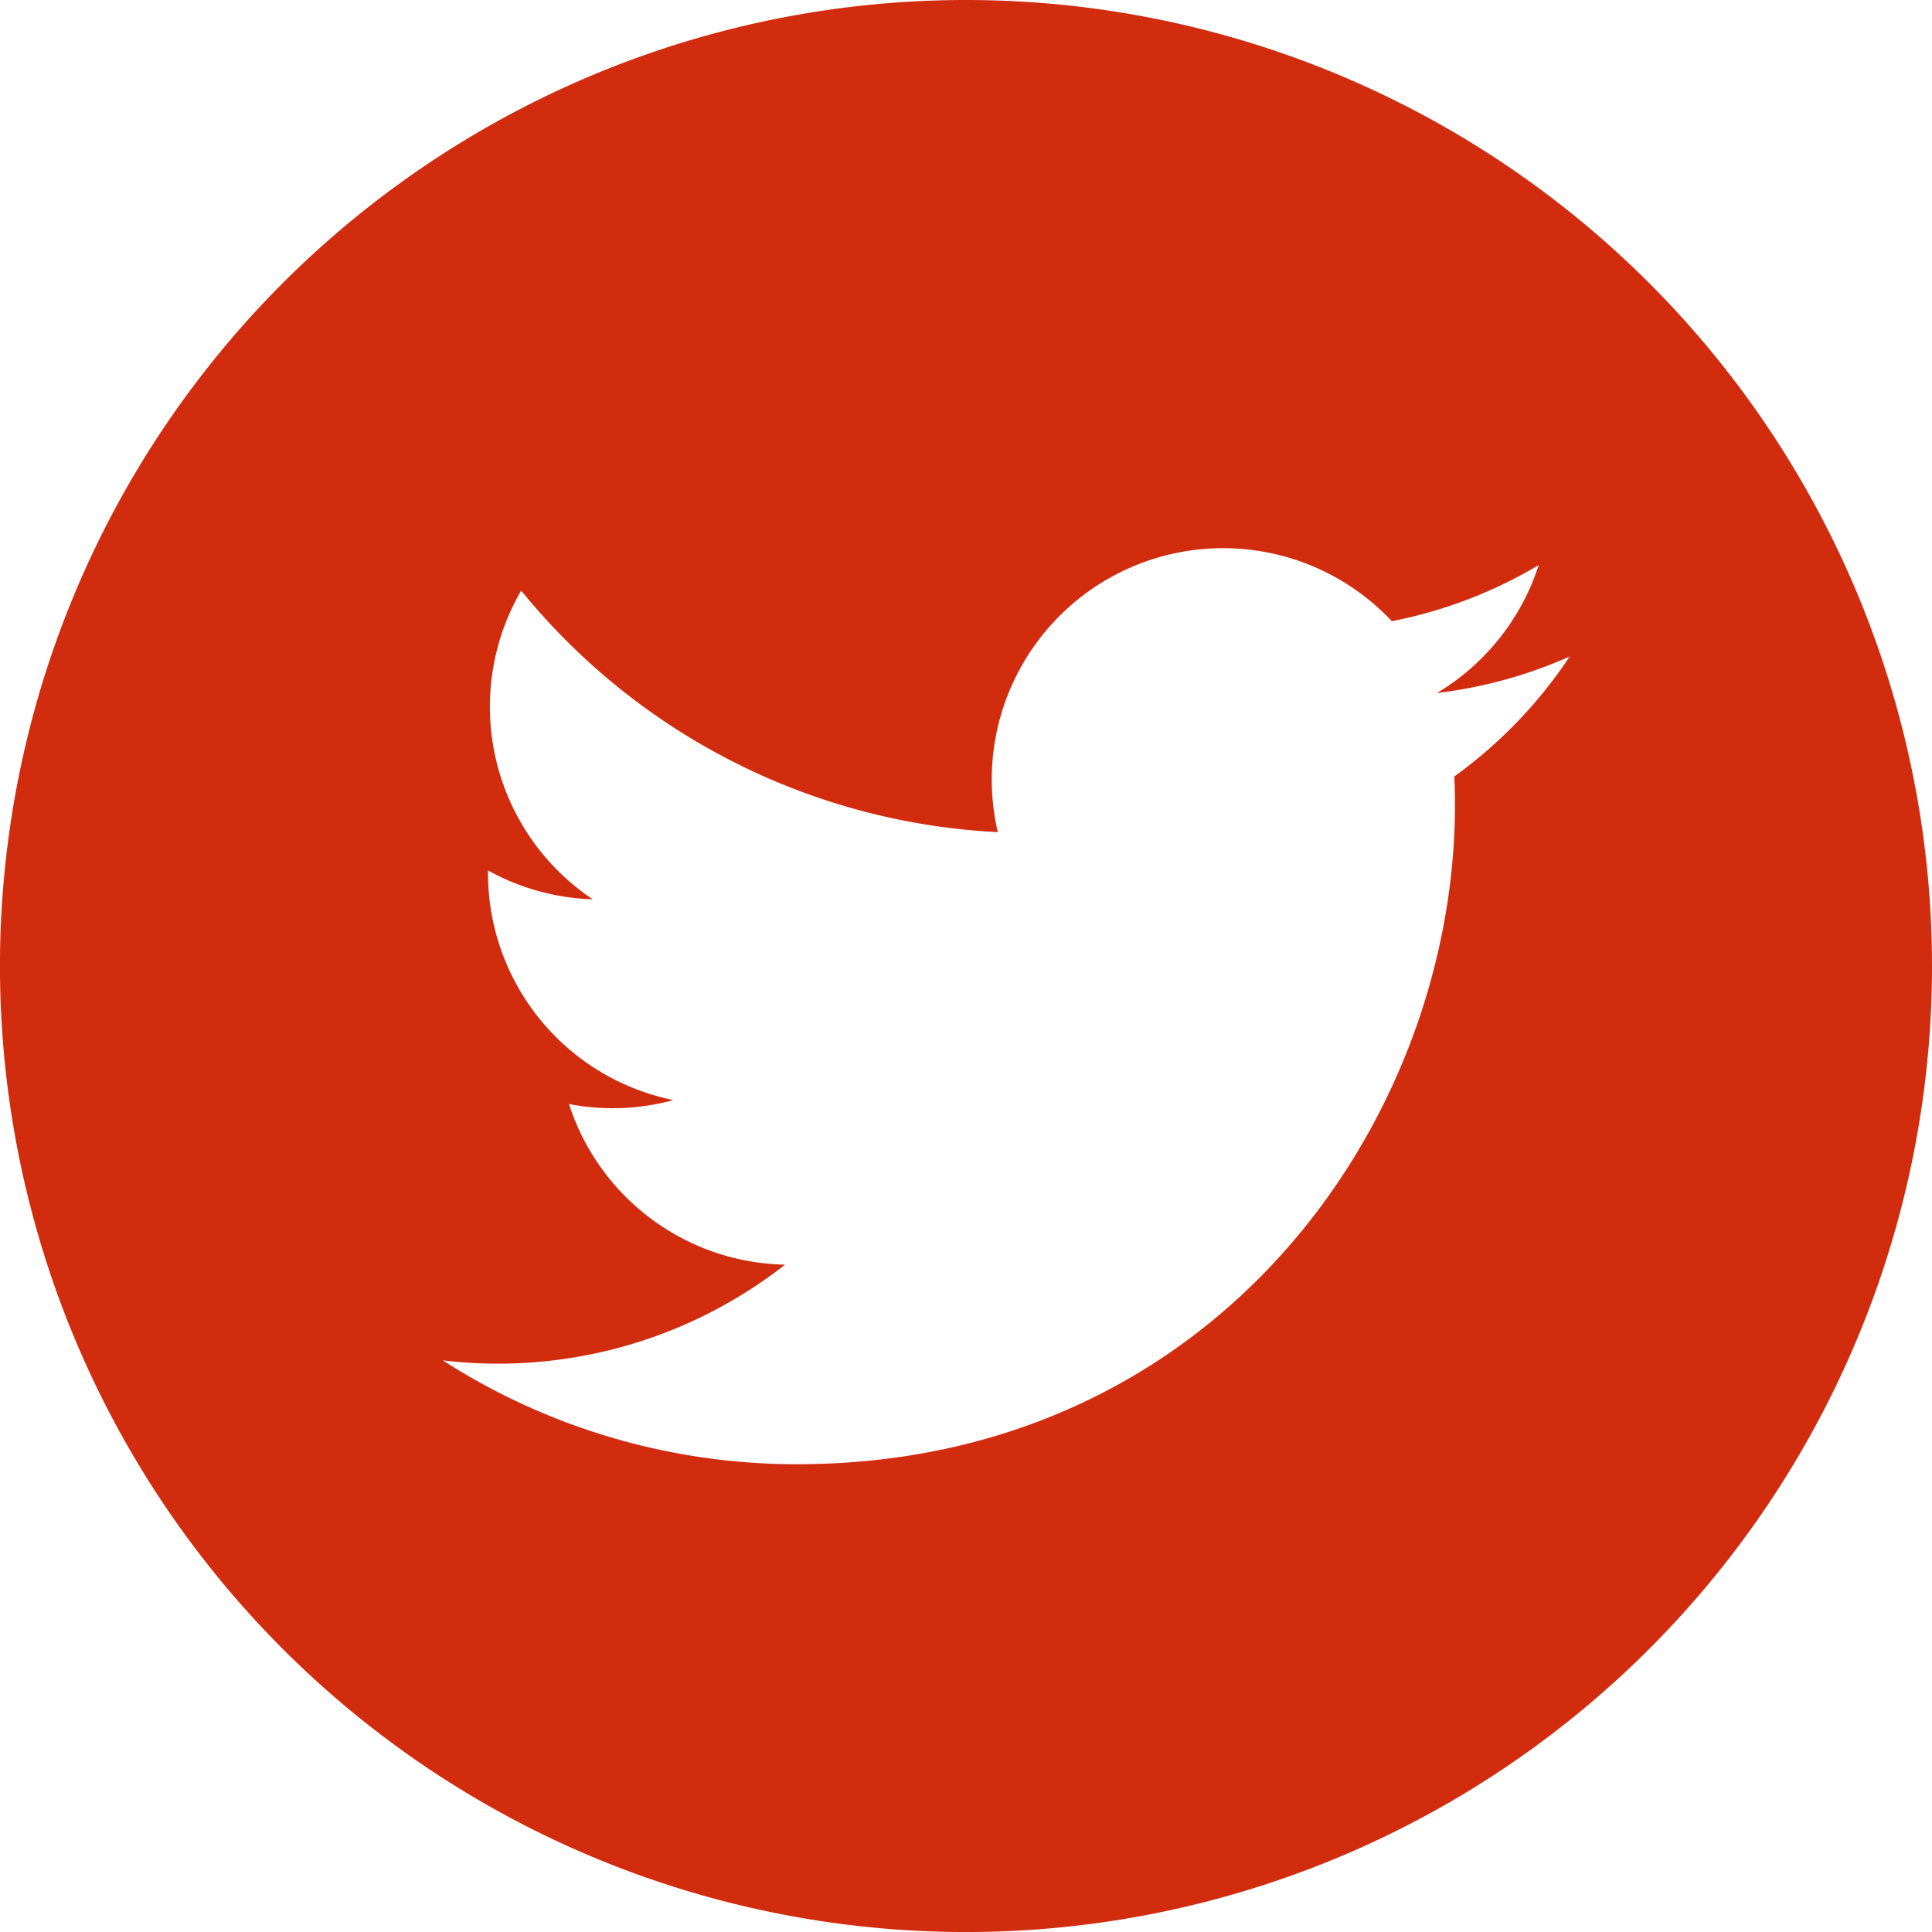 <svg xmlns="http://www.w3.org/2000/svg" width="60.217" height="60.217" viewBox="0 0 60.217 60.217">
  <path id="iconmonstr-twitter-4" d="M30.109,0A30.109,30.109,0,1,0,60.217,30.109,30.11,30.11,0,0,0,30.109,0Zm15.22,24.2c.459,10.137-7.1,21.437-20.484,21.437A20.39,20.39,0,0,1,13.8,42.4a14.5,14.5,0,0,0,10.669-2.983,7.223,7.223,0,0,1-6.734-5.006,7.228,7.228,0,0,0,3.257-.123,7.217,7.217,0,0,1-5.781-7.158,7.189,7.189,0,0,0,3.264.9,7.217,7.217,0,0,1-2.231-9.622A20.456,20.456,0,0,0,31.1,25.936a7.212,7.212,0,0,1,12.282-6.574,14.375,14.375,0,0,0,4.577-1.749A7.236,7.236,0,0,1,44.787,21.6a14.377,14.377,0,0,0,4.137-1.137A14.465,14.465,0,0,1,45.329,24.2Z" fill="#d22c0f"/>
</svg>
